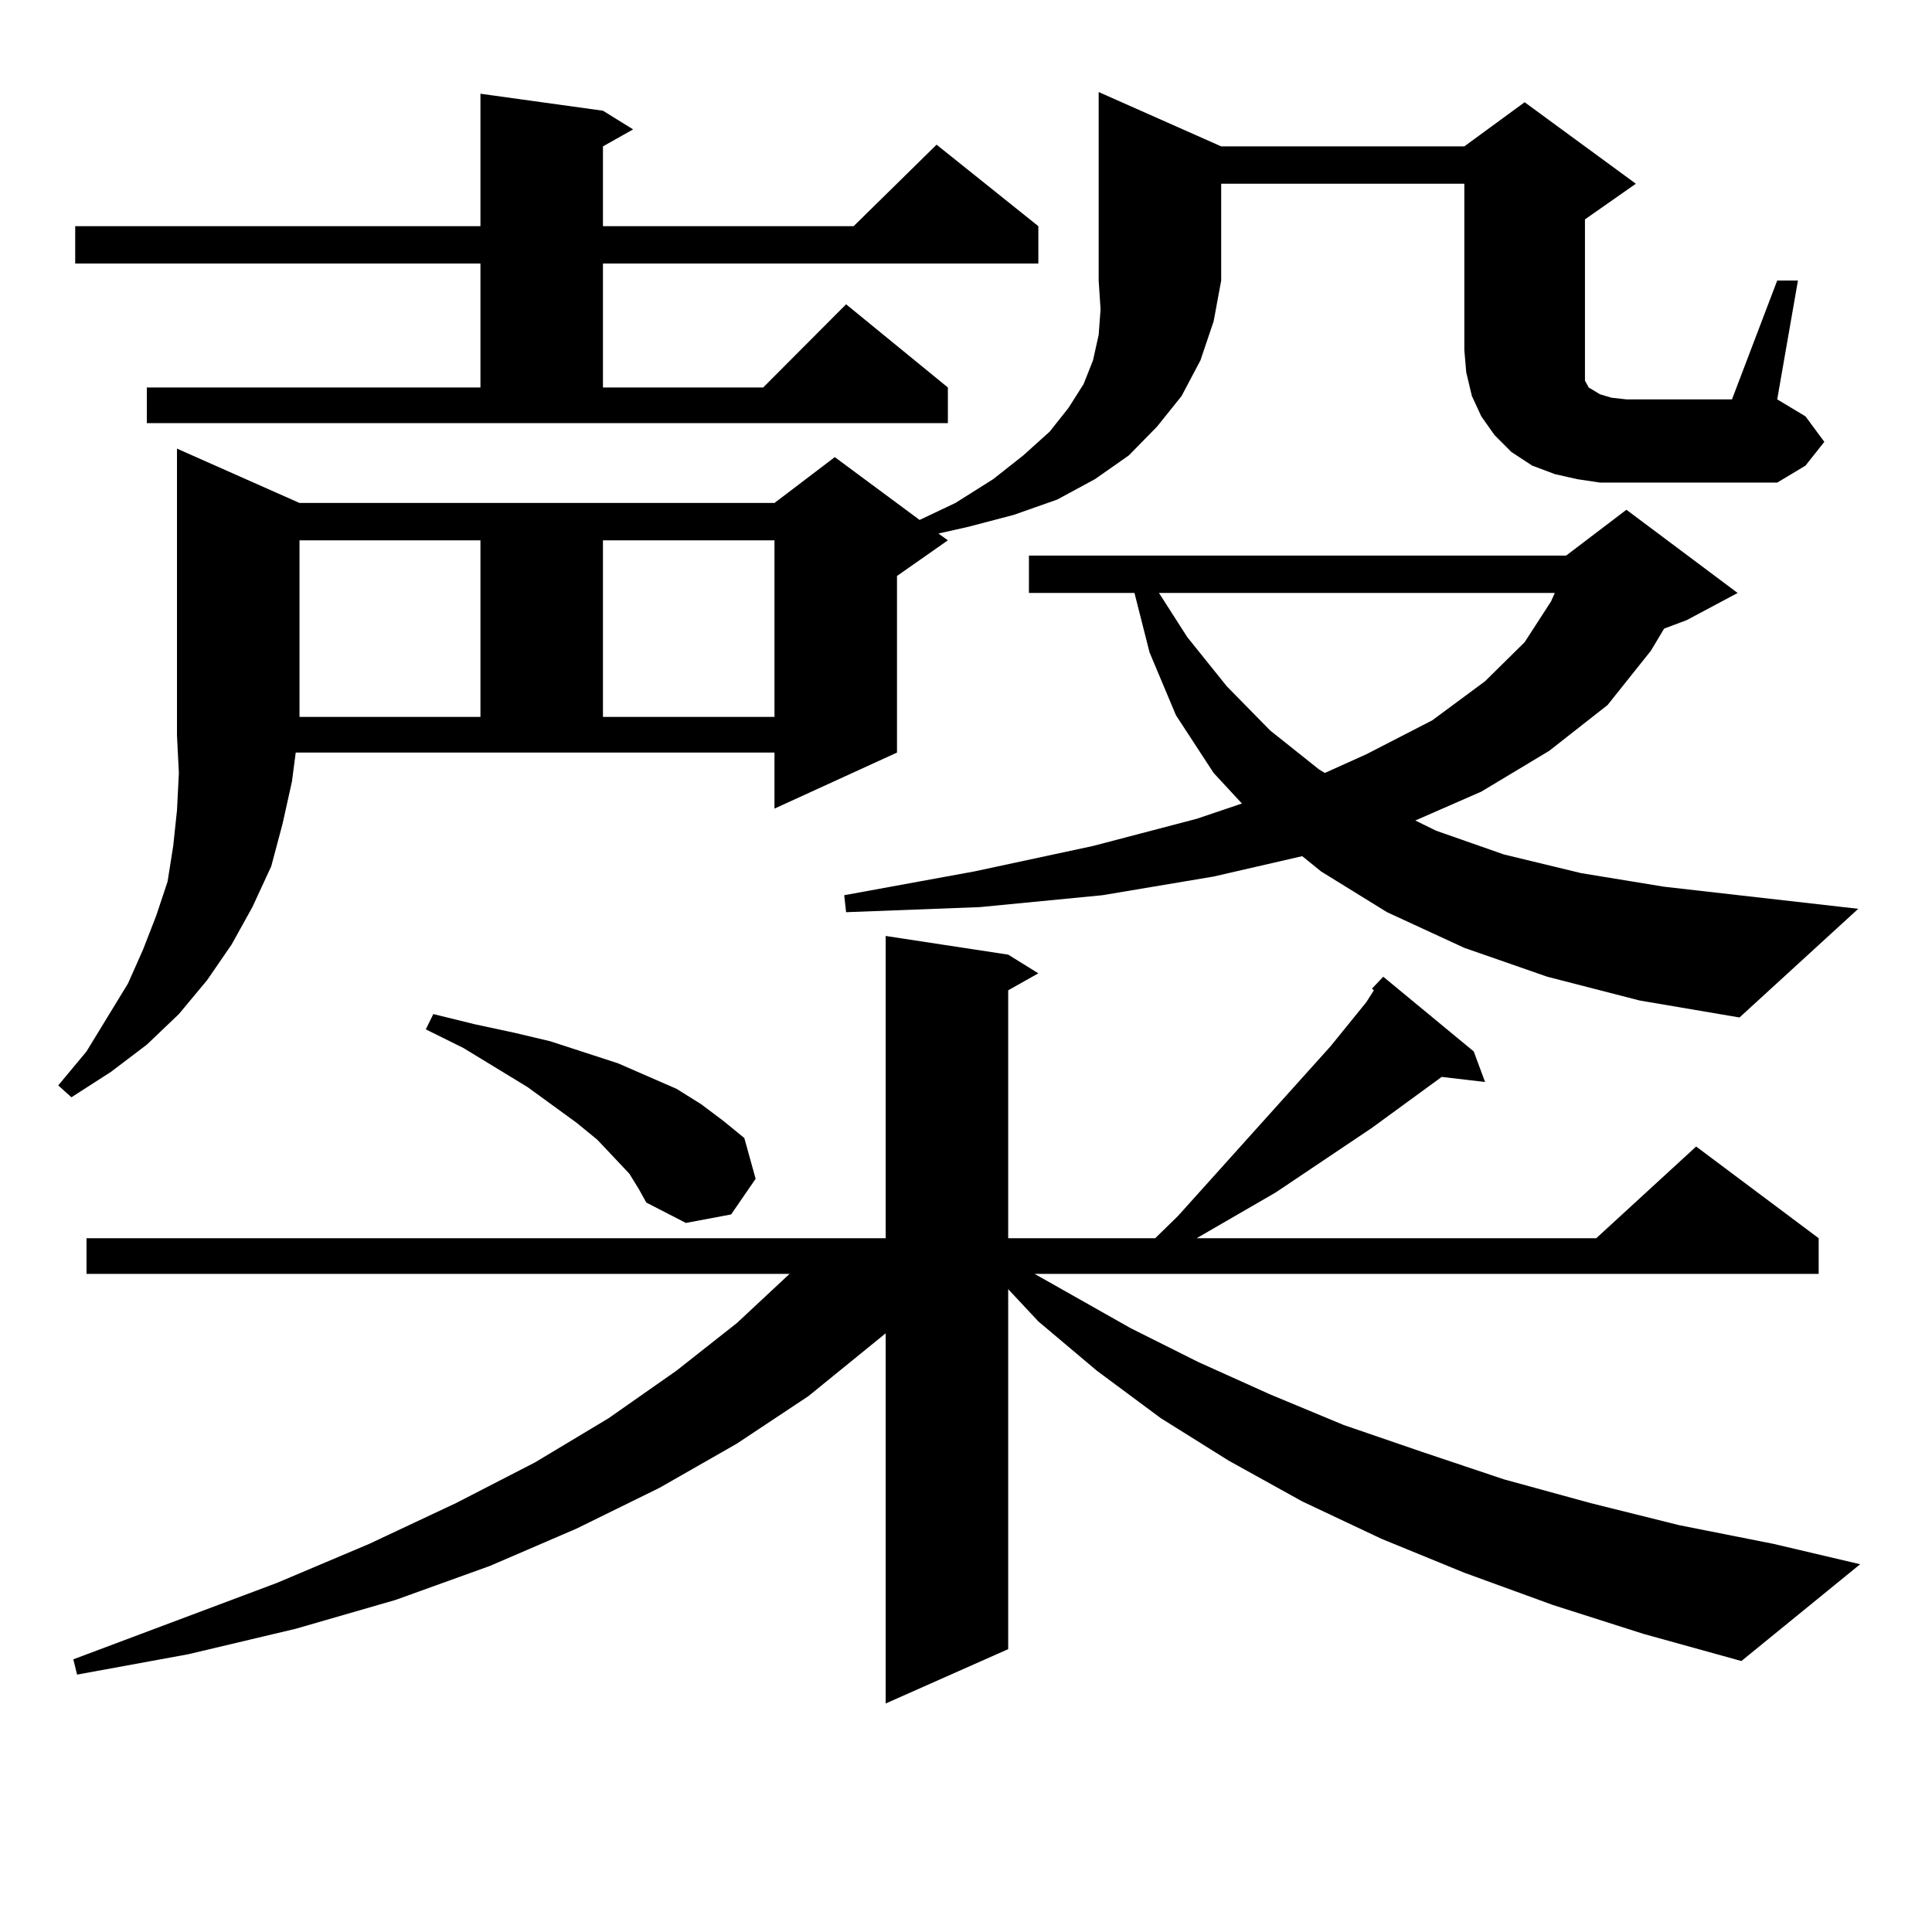<?xml version="1.0" encoding="utf-8"?>
<!-- Generator: Adobe Illustrator 16.0.0, SVG Export Plug-In . SVG Version: 6.00 Build 0)  -->
<!DOCTYPE svg PUBLIC "-//W3C//DTD SVG 1.1//EN" "http://www.w3.org/Graphics/SVG/1.1/DTD/svg11.dtd">
<svg version="1.1" id="图层_1" xmlns="http://www.w3.org/2000/svg" xmlns:xlink="http://www.w3.org/1999/xlink" x="0px" y="0px"
	 width="1000px" height="1000px" viewBox="0 0 1000 1000" enable-background="new 0 0 1000 1000" xml:space="preserve">
<path d="M151.118,404.473l-4.878,21.973l-5.854,21.973l-9.756,21.094l-10.731,19.336l-12.683,18.457l-14.634,17.578l-16.585,15.82
	l-18.536,14.063l-20.487,13.184l-6.829-6.152l14.634-17.578l10.731-17.578l10.731-17.578l7.805-17.578l6.829-17.578l5.854-17.578
	l2.927-18.457l1.951-18.457l0.976-19.336l-0.976-19.336V232.207l63.413,28.125h245.848l31.219-23.73l43.901,32.52l18.536-8.789
	l19.512-12.305l15.609-12.305l13.658-12.305l9.756-12.305l7.805-12.305l4.878-12.305l2.927-13.184l0.976-13.184l-0.976-14.941
	V47.637l63.413,28.125h125.851l31.219-22.852l57.56,42.188l-26.341,18.457v67.676v5.273v5.273v2.637v2.637l0.976,1.758l0.976,1.758
	l2.927,1.758l2.927,1.758l5.854,1.758l7.805,0.879h54.633l23.414-61.523h10.731l-10.731,61.523l14.634,8.789l9.756,13.184
	l-9.756,12.305l-14.634,8.789h-91.705l-11.707-1.758l-11.707-2.637l-11.707-4.395l-10.731-7.031l-8.78-8.789l-6.829-9.668
	l-4.878-10.547l-2.927-12.305l-0.976-11.426V95.098H632.082v50.098l-3.902,21.094l-6.829,20.215l-9.756,18.457l-12.683,15.82
	l-14.634,14.941l-17.561,12.305l-19.512,10.547l-22.438,7.91l-23.414,6.152l-15.609,3.516l4.878,3.516l-26.341,18.457v91.406
	l-63.413,29.004v-29.004H153.069L151.118,404.473z M803.785,830.742l-45.853-16.699l-42.926-17.578l-40.975-19.336l-38.048-21.094
	l-35.121-21.973l-33.17-24.609l-30.243-25.488l-15.609-16.699v186.328l-63.413,28.125V690.117l-39.999,32.52l-37.072,24.609
	l-39.999,22.852l-42.926,21.094l-44.877,19.336l-48.779,17.578l-51.706,14.941L97.461,856.23l-57.56,10.547l-1.951-7.91
	l105.363-39.551l47.804-20.215l44.877-21.094l40.975-21.094l38.048-22.852l35.121-24.609l31.219-24.609l27.316-25.488H44.779
	v-18.457h413.648V484.453l63.413,9.668l15.609,9.668l-15.609,8.789v128.32h76.096l11.707-11.426l79.022-87.891l18.536-22.852
	l3.902-6.152l-0.976-0.879l5.854-6.152l46.828,38.672l5.854,15.82l-22.438-2.637l-36.097,26.367l-49.755,33.398l-40.975,23.73
	h206.824l51.706-47.461l63.413,47.461v18.457H535.499l49.755,28.125l35.121,17.578l37.072,16.699l38.048,15.82l40.975,14.063
	l41.95,14.063l44.877,12.305l45.853,11.426l48.779,9.668l44.877,10.547l-61.462,50.098l-50.73-14.063L803.785,830.742z
	 M75.998,200.566h172.679v-64.16H38.926V117.07h209.751V48.516l63.413,8.789l15.609,9.668l-15.609,8.789v41.309h129.753
	l42.926-42.188l52.682,42.188v19.336H312.09v64.16h82.925L437.94,157.5l52.682,43.066v18.457H75.998V200.566z M155.021,279.668
	v91.406h93.656v-91.406H155.021z M325.748,607.5l-16.585-17.578l-10.731-8.789l-25.365-18.457l-33.17-20.215l-19.512-9.668
	l3.902-7.91l21.463,5.273l20.487,4.395l18.536,4.395l35.121,11.426l30.243,13.184l12.683,7.91l11.707,8.789l10.731,8.789
	l5.854,21.094l-12.683,18.457l-23.414,4.395l-20.487-10.547l-3.902-7.031L325.748,607.5z M312.09,279.668v91.406h88.778v-91.406
	H312.09z M800.858,505.547l-42.926-14.941l-39.999-18.457l-34.146-21.094l-9.756-7.91l-45.853,10.547l-57.56,9.668l-63.413,6.152
	l-69.267,2.637l-0.976-8.789l67.315-12.305l61.462-13.184l53.657-14.063l23.414-7.91l-14.634-15.82l-19.512-29.883l-13.658-32.52
	l-7.805-30.762h-54.633v-19.336h278.042l31.219-23.73l57.56,43.066l-26.341,14.063l-11.707,4.395l-6.829,11.426l-22.438,28.125
	l-30.243,23.73l-35.121,21.094l-34.146,14.941l10.731,5.273l35.121,12.305l39.999,9.668l42.926,7.031l100.485,11.426l-61.462,56.25
	l-51.706-8.789L800.858,505.547z M599.888,306.914l14.634,22.852l20.487,25.488l22.438,22.852l25.365,20.215l2.927,1.758
	l21.463-9.668l34.146-17.578l27.316-20.215l20.487-20.215l13.658-21.094l1.951-4.395H599.888z"/>
</svg>
